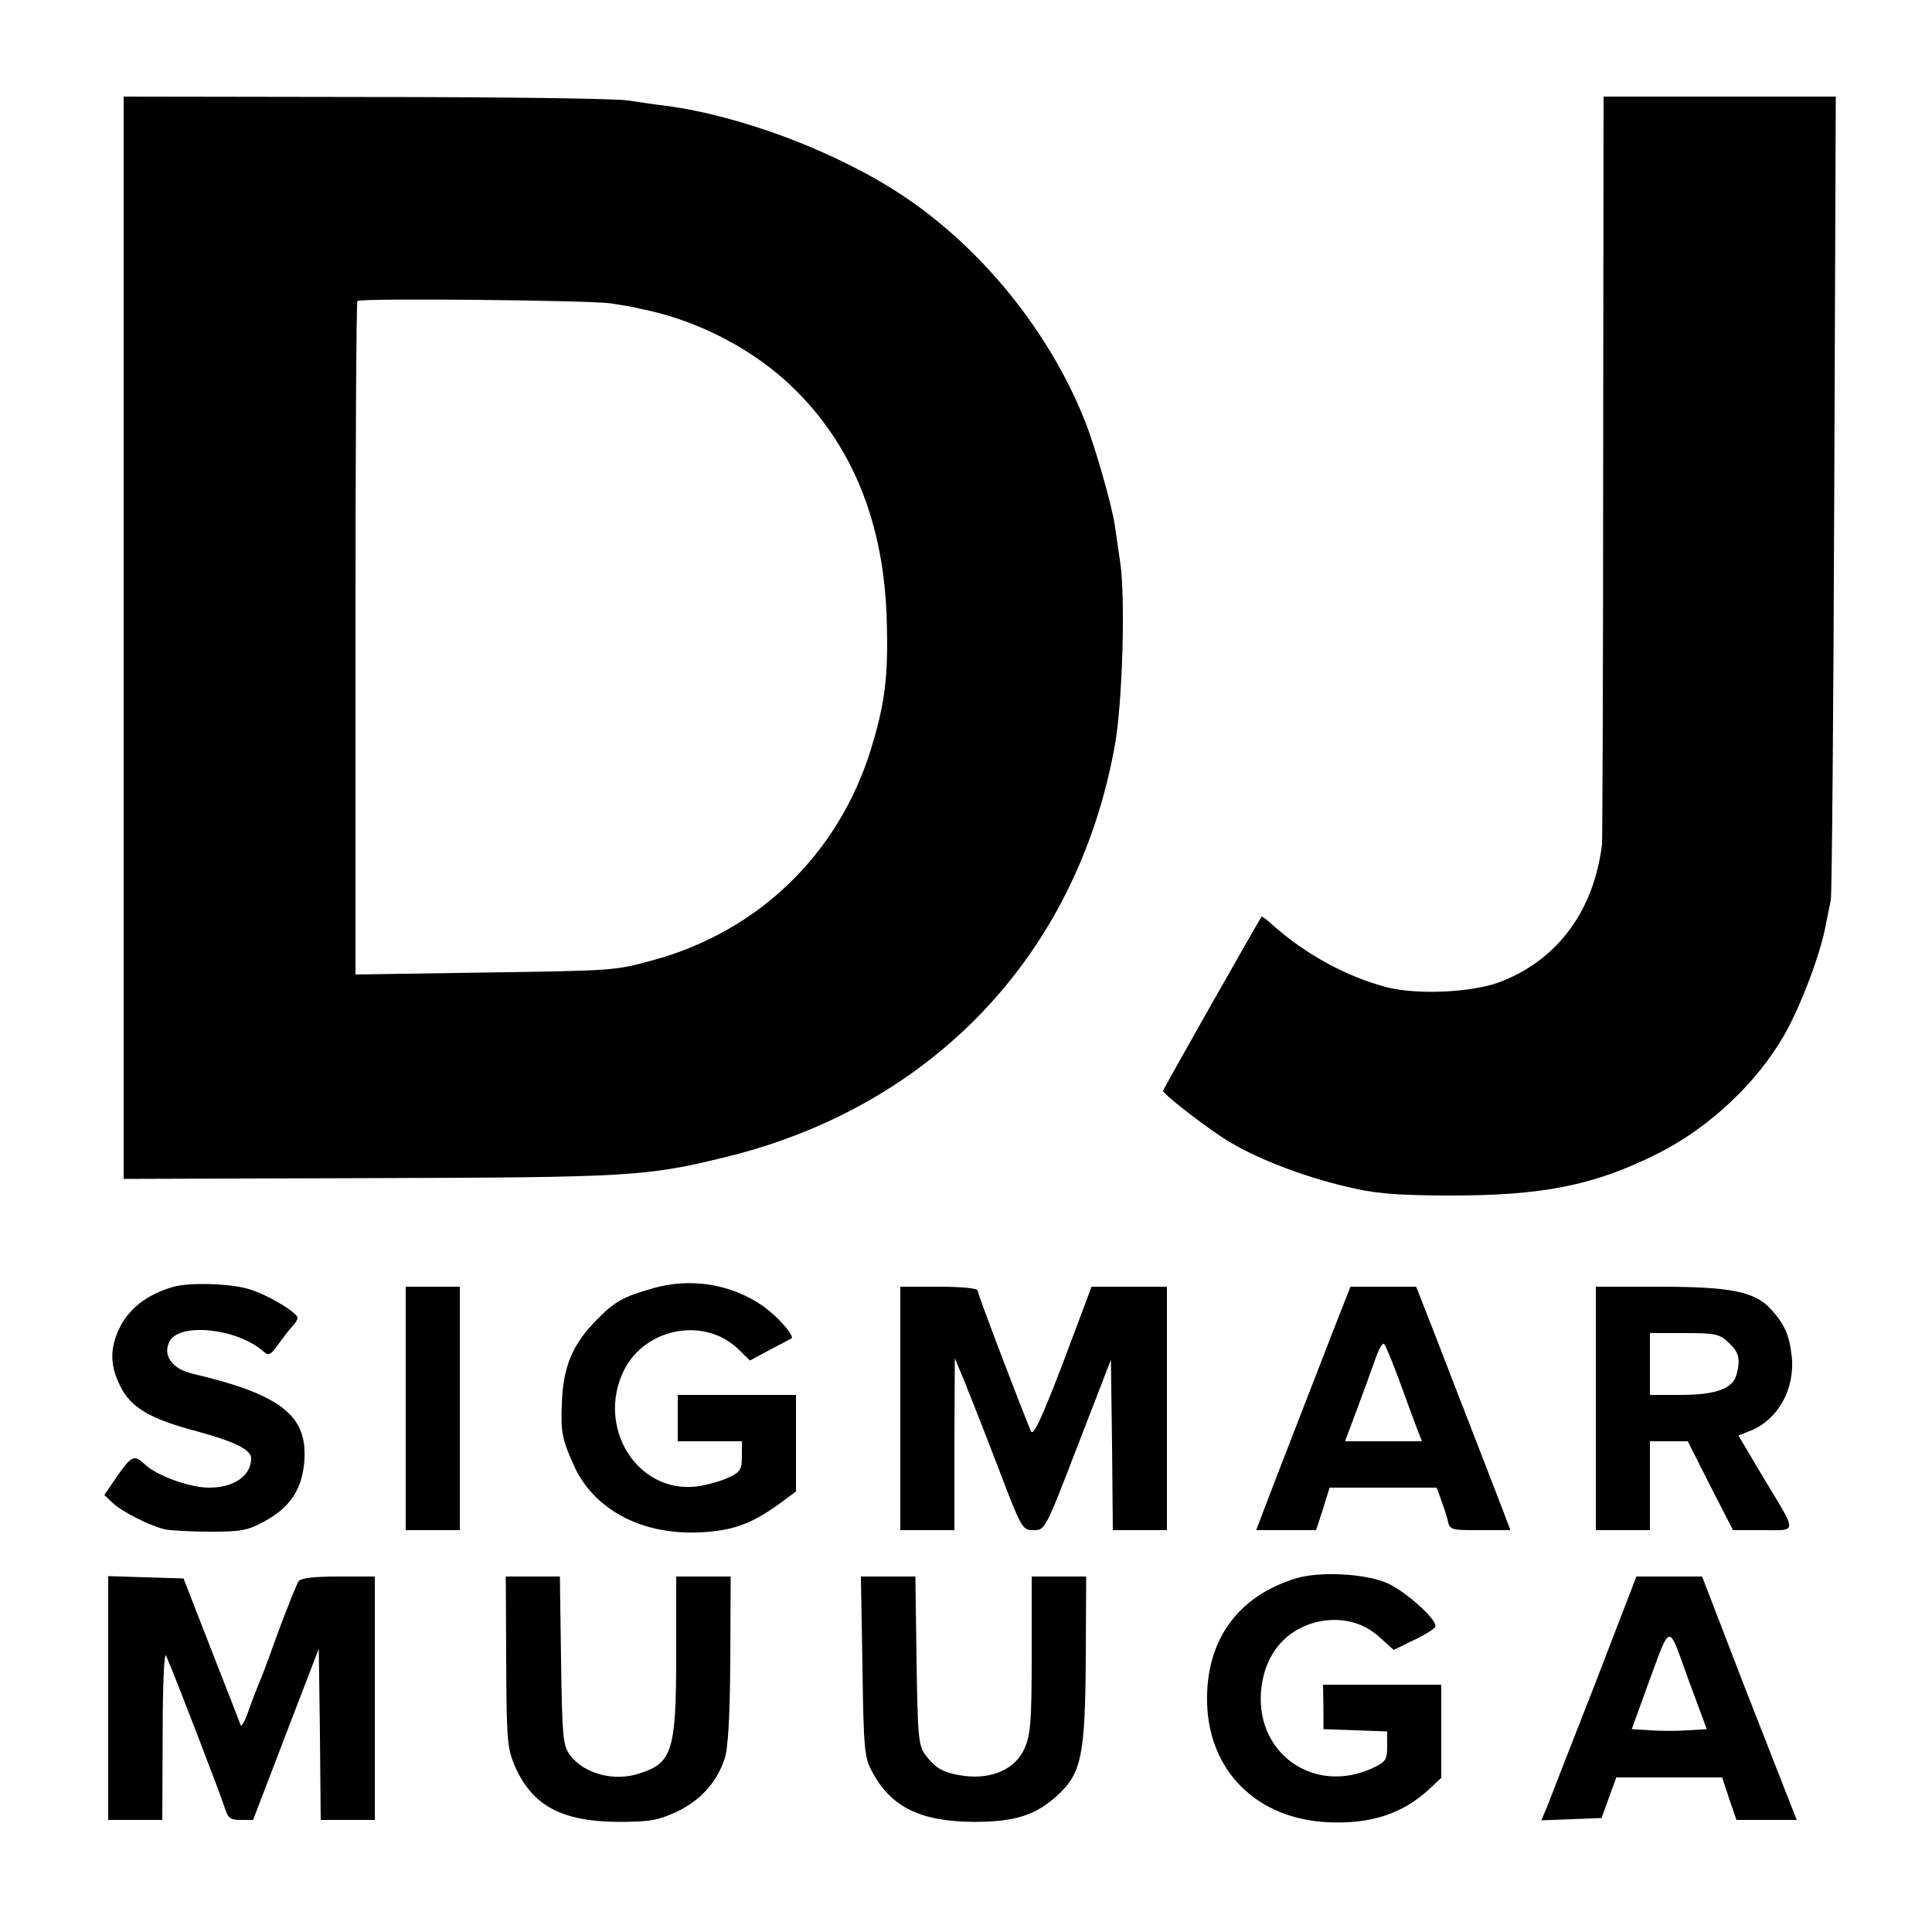 <?xml version="1.0" standalone="no"?>
<!DOCTYPE svg PUBLIC "-//W3C//DTD SVG 20010904//EN"
 "http://www.w3.org/TR/2001/REC-SVG-20010904/DTD/svg10.dtd">
<svg version="1.0" xmlns="http://www.w3.org/2000/svg"
 width="500pt" height="500pt" viewBox="0 0 500 500"
 preserveAspectRatio="xMidYMid meet">
<g transform="translate(0,500) scale(0.1,-0.1)"
fill="#000000" stroke="none">
<path d="M320 3350 l0 -1401 633 2 c678 2 719 4 927 55 536 132 908 526 1005
1064 20 109 28 383 14 475 -5 33 -11 76 -14 96 -7 49 -50 201 -77 269 -91 230
-267 448 -472 584 -170 113 -417 206 -611 232 -27 3 -72 10 -100 14 -27 5
-332 9 -677 9 l-628 1 0 -1400z m1260 865 c30 -5 57 -9 60 -10 3 -1 21 -5 40
-9 137 -31 272 -103 370 -197 157 -151 239 -355 245 -609 4 -143 -5 -211 -41
-329 -84 -271 -290 -471 -564 -546 -100 -27 -96 -27 -442 -32 l-328 -5 0 869
c0 479 2 872 5 874 8 8 597 2 655 -6z"/>
<path d="M4149 3793 c0 -527 -2 -967 -3 -978 -21 -172 -115 -299 -263 -356
-74 -28 -215 -34 -294 -14 -103 27 -208 84 -293 159 -16 15 -30 25 -31 24 -10
-15 -255 -447 -255 -451 0 -9 123 -104 175 -134 76 -45 190 -88 295 -113 77
-19 126 -23 260 -24 250 -1 385 25 553 110 132 67 254 182 325 306 43 76 94
211 107 284 4 21 10 50 13 64 3 14 7 487 9 1053 l4 1027 -301 0 -300 0 -1
-957z"/>
<path d="M450 1670 c-72 -20 -121 -60 -145 -116 -21 -50 -19 -90 6 -141 27
-55 76 -85 198 -117 99 -27 141 -48 141 -70 0 -45 -44 -76 -109 -76 -50 0
-136 31 -167 61 -27 25 -34 22 -74 -36 l-30 -44 22 -21 c25 -23 94 -58 135
-68 15 -3 69 -6 118 -6 79 0 96 3 140 27 64 35 95 80 102 149 12 123 -56 178
-289 233 -53 12 -78 48 -59 84 27 49 175 33 242 -26 15 -13 19 -10 40 19 13
18 29 39 36 46 7 7 13 17 13 21 0 15 -84 64 -130 76 -51 14 -151 16 -190 5z"/>
<path d="M1690 1666 c-77 -22 -99 -34 -145 -81 -63 -63 -88 -122 -91 -218 -3
-73 1 -92 30 -157 50 -114 172 -181 320 -176 89 3 140 21 214 75 l42 31 0 125
0 125 -153 0 -153 0 0 -60 0 -60 83 0 83 0 0 -39 c0 -34 -4 -41 -35 -55 -19
-9 -57 -20 -83 -23 -152 -18 -259 152 -188 299 54 111 207 141 295 58 l32 -31
52 28 c29 15 53 28 55 29 10 6 -37 59 -75 85 -81 56 -186 73 -283 45z"/>
<path d="M1050 1355 l0 -315 70 0 70 0 0 315 0 315 -70 0 -70 0 0 -315z"/>
<path d="M2330 1355 l0 -315 70 0 70 0 0 223 1 222 23 -55 c12 -30 52 -130 87
-222 63 -165 64 -168 94 -168 30 0 30 1 115 221 l85 220 3 -221 2 -220 70 0
70 0 0 315 0 315 -97 0 -98 0 -74 -197 c-56 -146 -77 -191 -83 -177 -35 85
-138 356 -138 364 0 6 -41 10 -100 10 l-100 0 0 -315z"/>
<path d="M3451 1558 c-88 -227 -153 -394 -176 -455 l-24 -63 78 0 77 0 18 55
17 55 138 0 139 0 10 -27 c6 -16 14 -40 18 -55 6 -28 7 -28 85 -28 l78 0 -24
63 c-13 34 -49 127 -80 207 -31 80 -75 193 -98 253 l-42 107 -85 0 -85 0 -44
-112z m173 -138 c19 -52 39 -107 45 -122 l11 -28 -100 0 -99 0 31 83 c17 45
38 103 47 129 9 26 19 44 23 40 4 -4 23 -50 42 -102z"/>
<path d="M4130 1355 l0 -315 70 0 70 0 0 115 0 115 49 0 49 0 58 -115 59 -115
77 0 c91 0 91 -12 1 137 l-64 108 33 13 c70 29 114 108 105 192 -6 55 -19 84
-55 123 -42 45 -105 57 -289 57 l-163 0 0 -315z m344 170 c26 -24 31 -42 20
-83 -10 -36 -54 -52 -144 -52 l-80 0 0 80 0 80 89 0 c80 0 91 -2 115 -25z"/>
<path d="M3353 915 c-152 -47 -234 -163 -229 -325 6 -176 131 -298 314 -306
109 -5 192 22 260 85 l32 30 0 120 0 121 -153 0 -153 0 1 -57 0 -58 83 -3 82
-3 0 -38 c0 -35 -4 -41 -36 -56 -155 -73 -312 41 -289 211 11 84 61 144 138
165 62 16 122 3 166 -37 l38 -34 51 25 c28 13 53 29 56 34 10 15 -71 89 -122
113 -57 26 -177 32 -239 13z"/>
<path d="M280 605 l0 -315 70 0 70 0 1 223 c0 132 4 214 9 202 27 -63 143
-365 151 -392 9 -28 14 -33 42 -33 l32 0 85 222 85 221 3 -221 2 -222 70 0 70
0 0 315 0 315 -94 0 c-63 0 -97 -4 -103 -12 -5 -7 -26 -60 -48 -118 -21 -58
-43 -118 -50 -135 -7 -16 -21 -52 -31 -80 -9 -27 -19 -45 -21 -40 -2 6 -36 93
-76 195 l-72 185 -98 3 -97 3 0 -316z"/>
<path d="M1310 699 c1 -208 3 -225 24 -273 45 -100 121 -140 266 -141 82 0
103 4 151 26 61 29 103 75 124 136 9 26 14 105 15 256 l1 217 -71 0 -70 0 0
-200 c0 -250 -10 -282 -93 -309 -67 -23 -145 -2 -182 47 -18 25 -20 45 -23
245 l-3 217 -70 0 -70 0 1 -221z"/>
<path d="M2232 688 c3 -216 5 -236 25 -273 49 -92 125 -129 263 -130 107 0
161 17 218 70 61 56 70 104 72 348 l1 217 -71 0 -70 0 0 -202 c0 -177 -3 -208
-19 -244 -24 -53 -84 -79 -156 -70 -54 8 -72 18 -100 54 -18 25 -20 45 -23
245 l-3 217 -70 0 -71 0 4 -232z"/>
<path d="M4126 637 c-61 -155 -116 -297 -123 -315 l-14 -33 78 3 78 3 19 53
19 52 137 0 137 0 18 -55 19 -55 78 0 78 0 -13 33 c-7 17 -62 159 -123 314
l-109 283 -85 0 -85 0 -109 -283z m242 -115 c-26 -2 -70 -2 -97 0 l-48 3 38
105 c65 176 54 173 108 25 l48 -130 -49 -3z"/>
</g>
</svg>
